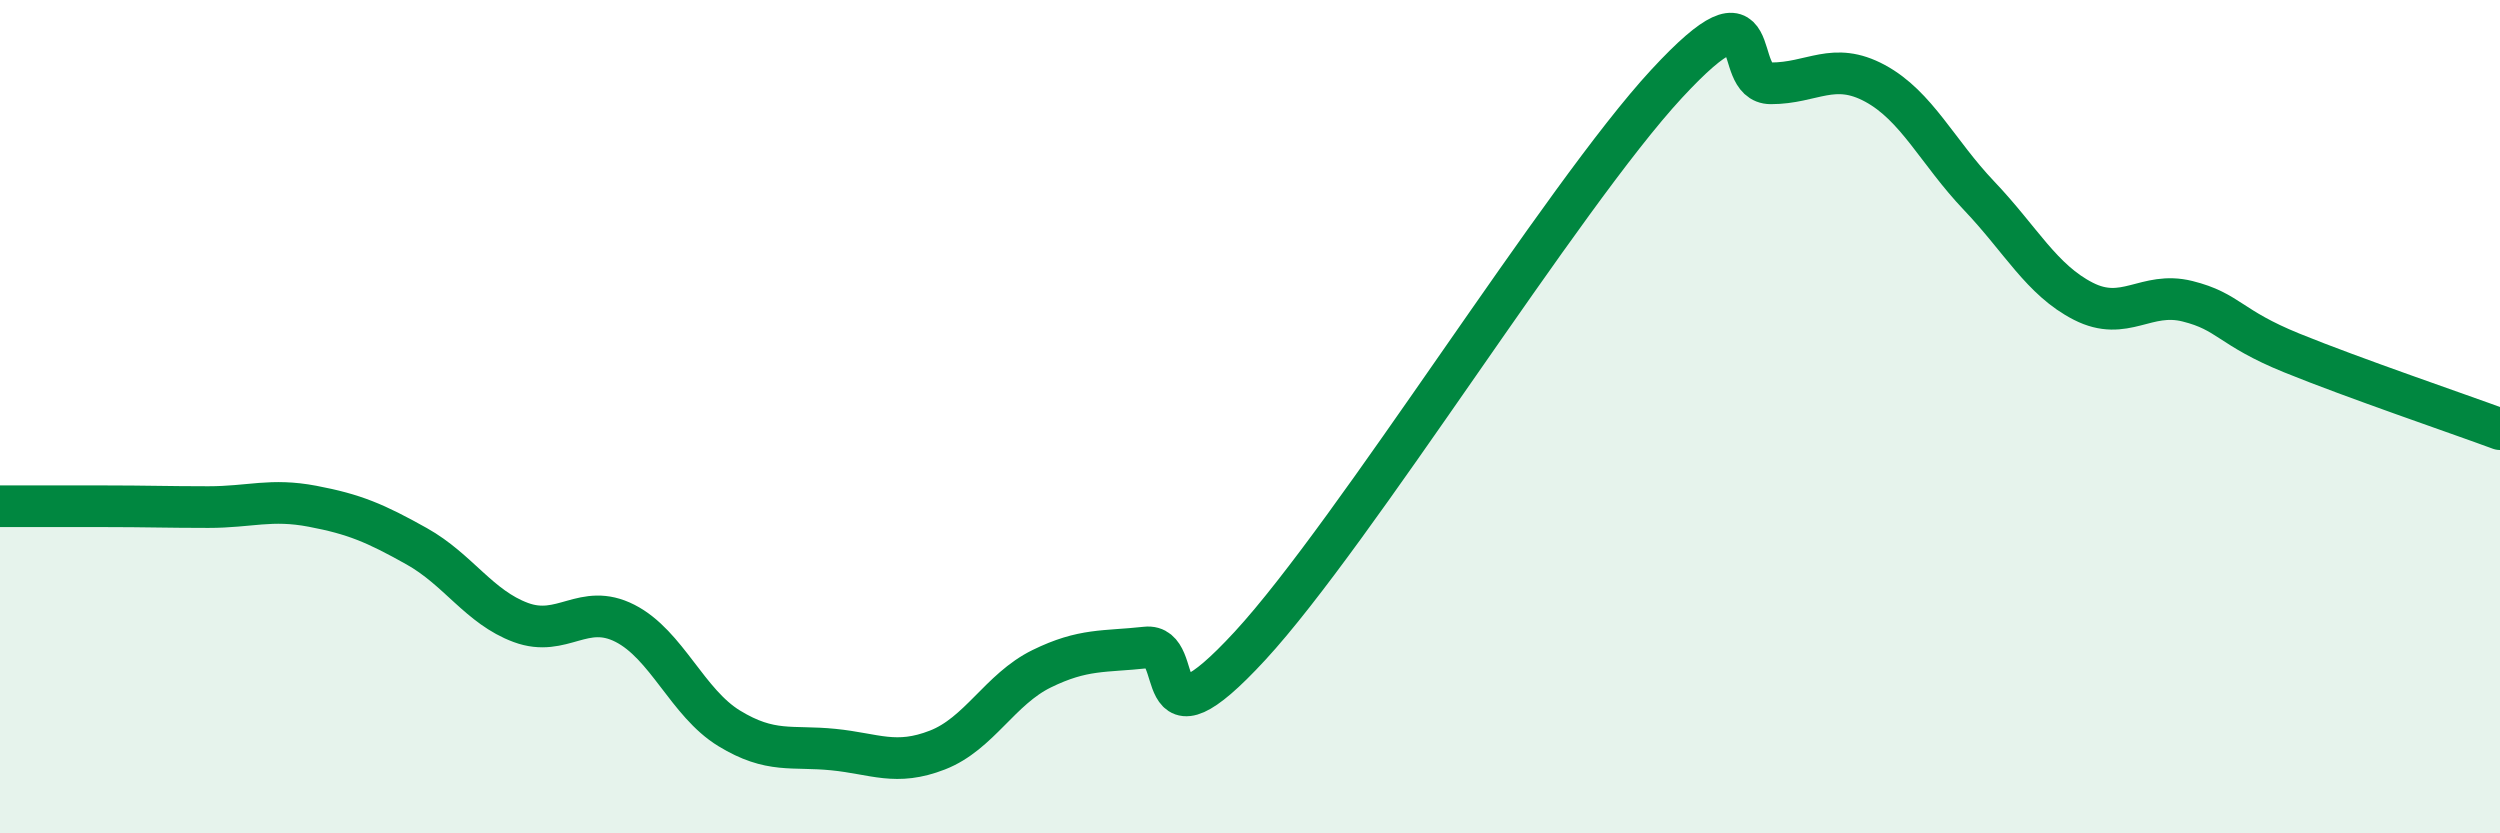 
    <svg width="60" height="20" viewBox="0 0 60 20" xmlns="http://www.w3.org/2000/svg">
      <path
        d="M 0,12.15 C 0.5,12.15 1.5,12.15 2.5,12.15 C 3.5,12.15 4,12.17 5,12.17 C 6,12.17 6.5,11.96 7.5,12.15 C 8.5,12.34 9,12.55 10,13.11 C 11,13.67 11.5,14.57 12.5,14.94 C 13.5,15.31 14,14.45 15,14.96 C 16,15.47 16.5,16.87 17.5,17.48 C 18.5,18.09 19,17.89 20,17.99 C 21,18.09 21.5,18.39 22.5,18 C 23.5,17.61 24,16.54 25,16.05 C 26,15.56 26.5,15.65 27.5,15.54 C 28.5,15.43 27.5,18.21 30,15.5 C 32.5,12.79 37.5,4.71 40,2.01 C 42.5,-0.69 41.5,2 42.5,2 C 43.5,2 44,1.46 45,2 C 46,2.54 46.5,3.65 47.5,4.7 C 48.5,5.75 49,6.72 50,7.23 C 51,7.74 51.5,6.98 52.5,7.23 C 53.5,7.48 53.5,7.86 55,8.47 C 56.5,9.08 59,9.93 60,10.3L60 20L0 20Z"
        fill="#008740"
        opacity="0.1"
        stroke-linecap="round"
        stroke-linejoin="round"
      />
      <path
        d="M 0,12.15 C 0.5,12.15 1.5,12.15 2.5,12.15 C 3.5,12.15 4,12.17 5,12.17 C 6,12.17 6.5,11.96 7.5,12.15 C 8.5,12.34 9,12.55 10,13.11 C 11,13.67 11.5,14.57 12.5,14.94 C 13.5,15.31 14,14.45 15,14.96 C 16,15.47 16.5,16.87 17.5,17.48 C 18.5,18.09 19,17.89 20,17.99 C 21,18.09 21.5,18.39 22.5,18 C 23.5,17.61 24,16.54 25,16.05 C 26,15.56 26.5,15.65 27.5,15.54 C 28.5,15.43 27.5,18.21 30,15.5 C 32.5,12.79 37.5,4.71 40,2.01 C 42.5,-0.69 41.5,2 42.5,2 C 43.5,2 44,1.46 45,2 C 46,2.54 46.5,3.65 47.5,4.7 C 48.5,5.75 49,6.72 50,7.23 C 51,7.74 51.5,6.98 52.5,7.23 C 53.5,7.48 53.5,7.86 55,8.47 C 56.5,9.08 59,9.93 60,10.3"
        stroke="#008740"
        stroke-width="1"
        fill="none"
        stroke-linecap="round"
        stroke-linejoin="round"
      />
    </svg>
  